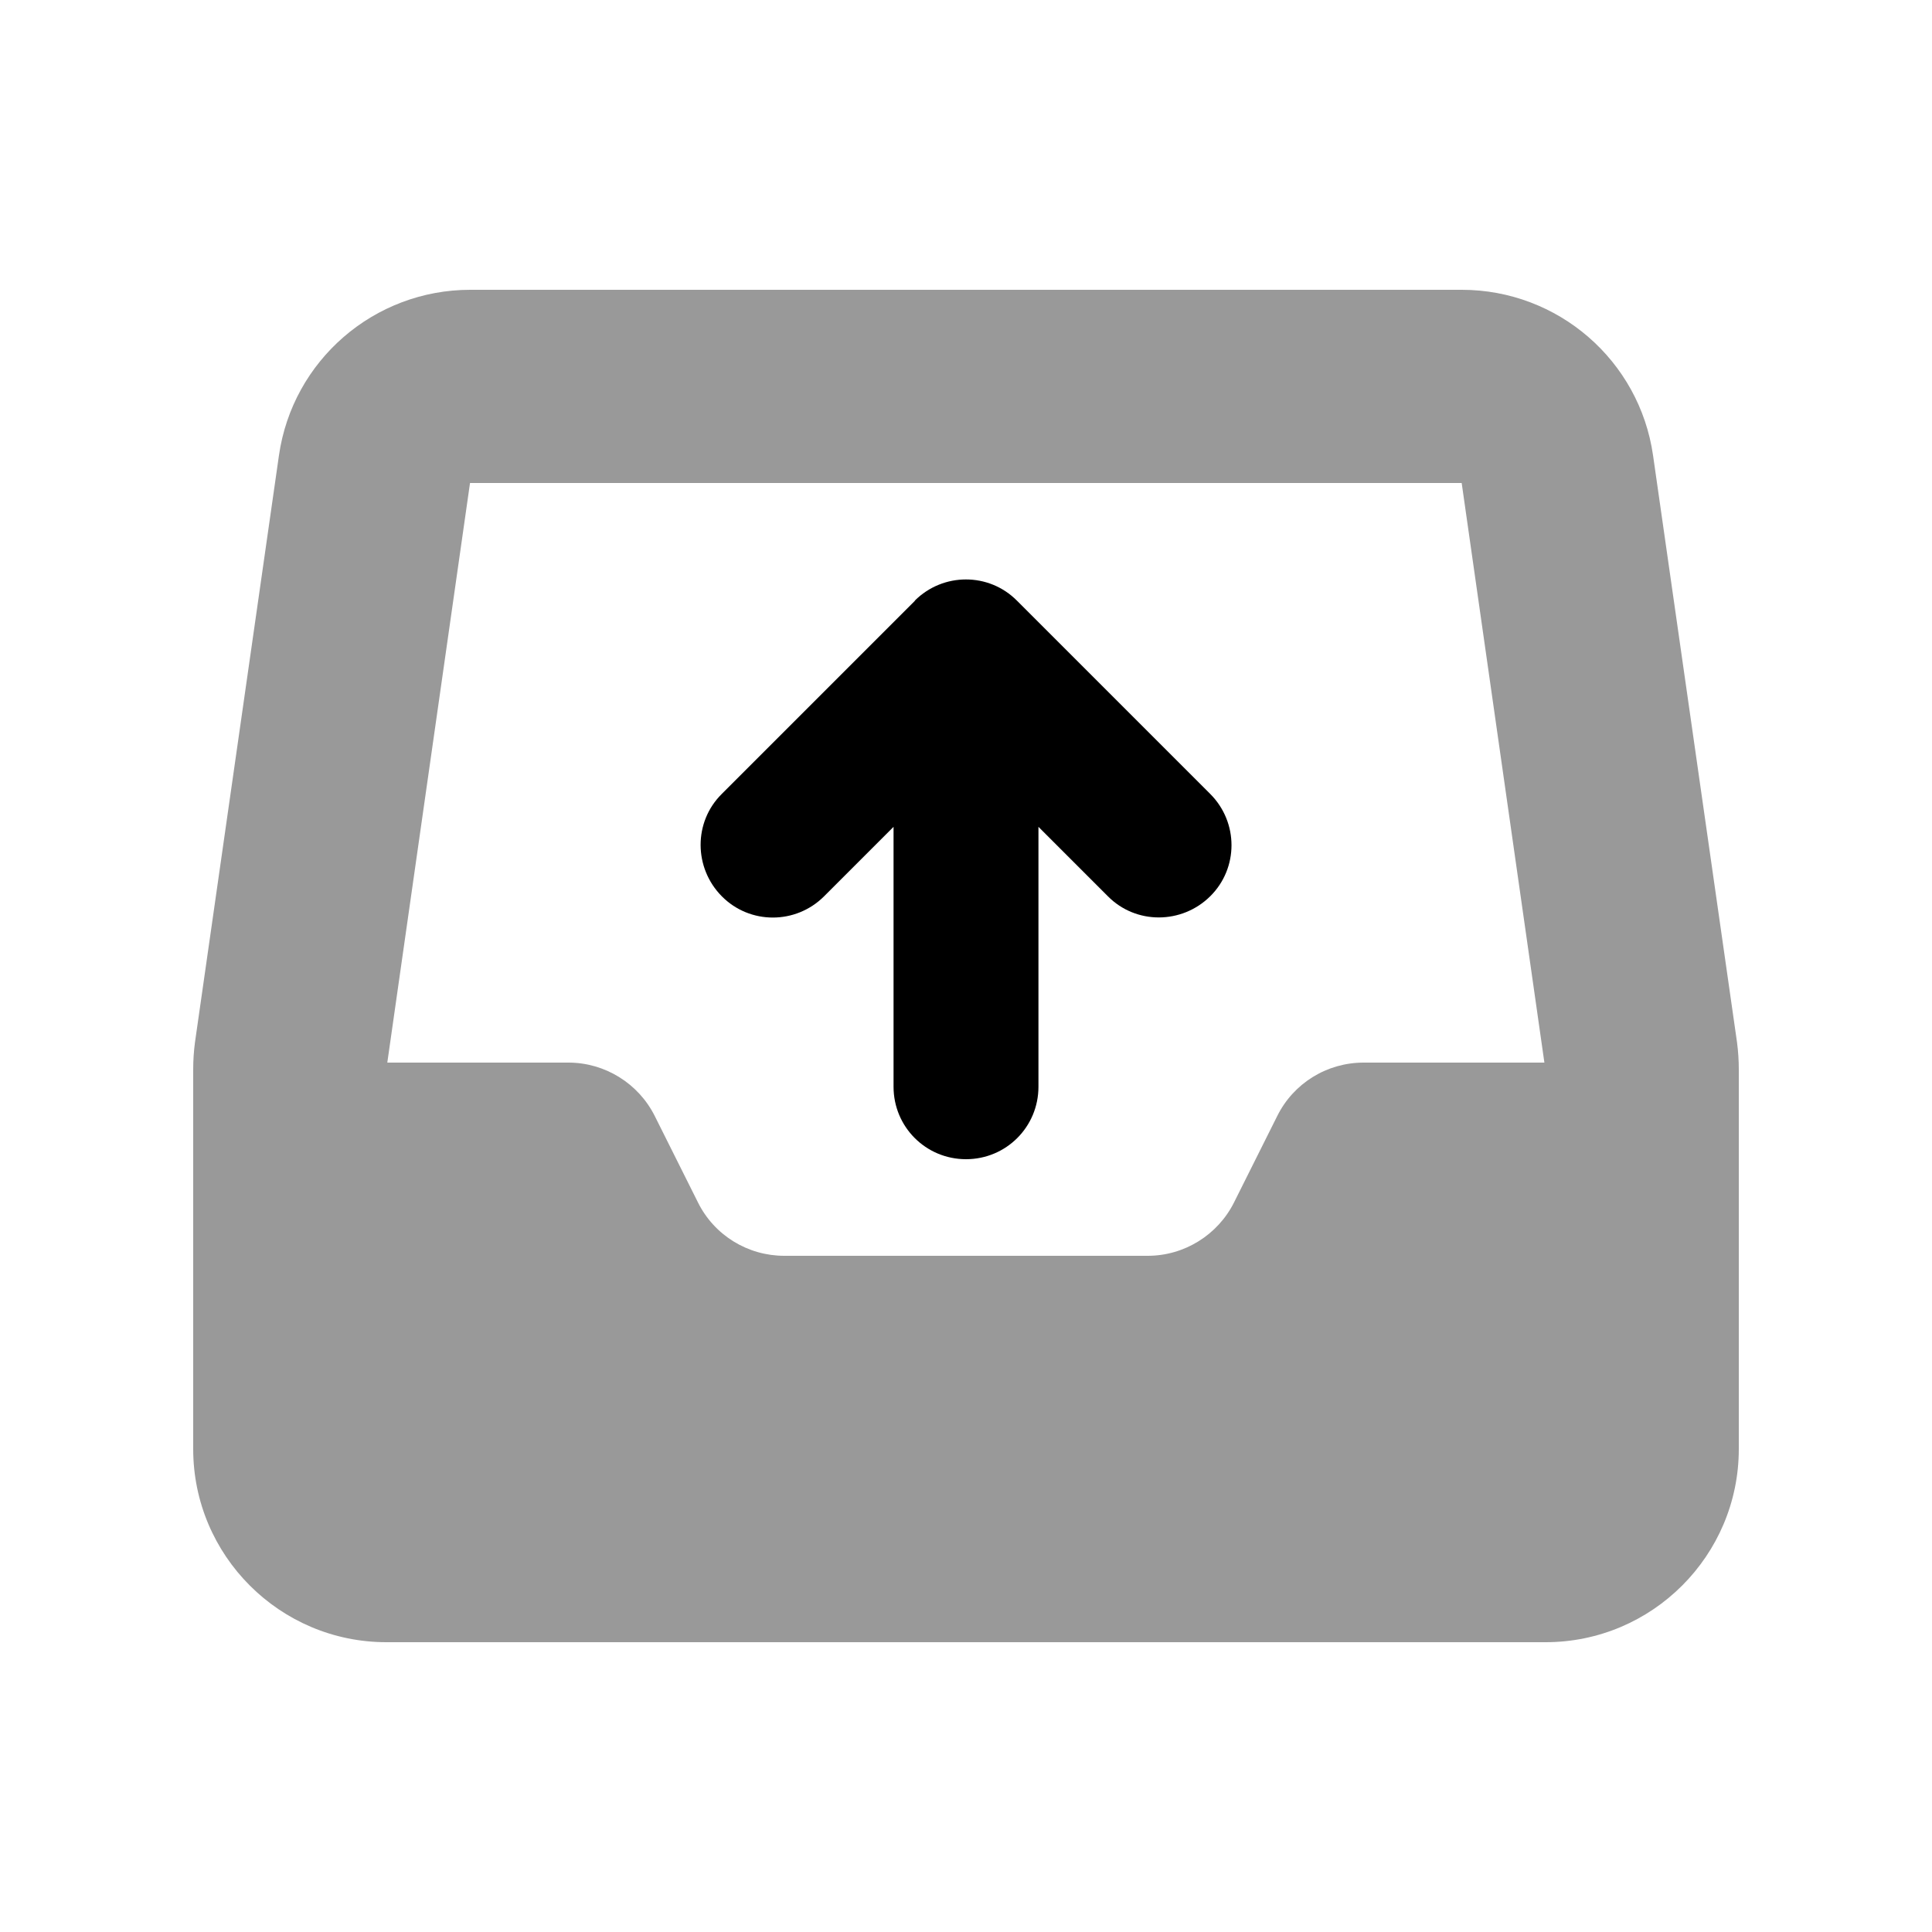 <svg xmlns="http://www.w3.org/2000/svg" viewBox="0 0 640 640"><!--! Font Awesome Pro 7.1.0 by @fontawesome - https://fontawesome.com License - https://fontawesome.com/license (Commercial License) Copyright 2025 Fonticons, Inc. --><path opacity=".4" fill="currentColor" d="M64 354.3L64 480C64 515.3 92.7 544 128 544L512 544C547.3 544 576 515.3 576 480L576 354.3C576 351.3 575.8 348.2 575.4 345.2L547.6 150.9C543.1 119.4 516.1 96 484.2 96L155.8 96C123.9 96 96.9 119.4 92.4 150.9L64.6 345.2C64.2 348.2 64 351.2 64 354.3zM128.3 352L155.7 160L484.2 160L511.6 352L451.7 352C439.6 352 428.5 358.8 423.1 369.7L408.8 398.3C403.4 409.1 392.3 416 380.2 416L259.8 416C247.7 416 236.6 409.2 231.2 398.3L216.9 369.7C211.5 358.9 200.4 352 188.3 352L128.4 352z"/><path fill="currentColor" d="M303 199C312.4 189.6 327.6 189.6 336.9 199L400.9 263C410.3 272.4 410.3 287.6 400.9 296.9C391.5 306.2 376.3 306.3 367 296.9L344 273.9L344 360C344 373.3 333.3 384 320 384C306.7 384 296 373.3 296 360L296 273.9L273 296.9C263.6 306.3 248.4 306.3 239.1 296.9C229.8 287.5 229.7 272.3 239.1 263L303.1 199z"/></svg>
